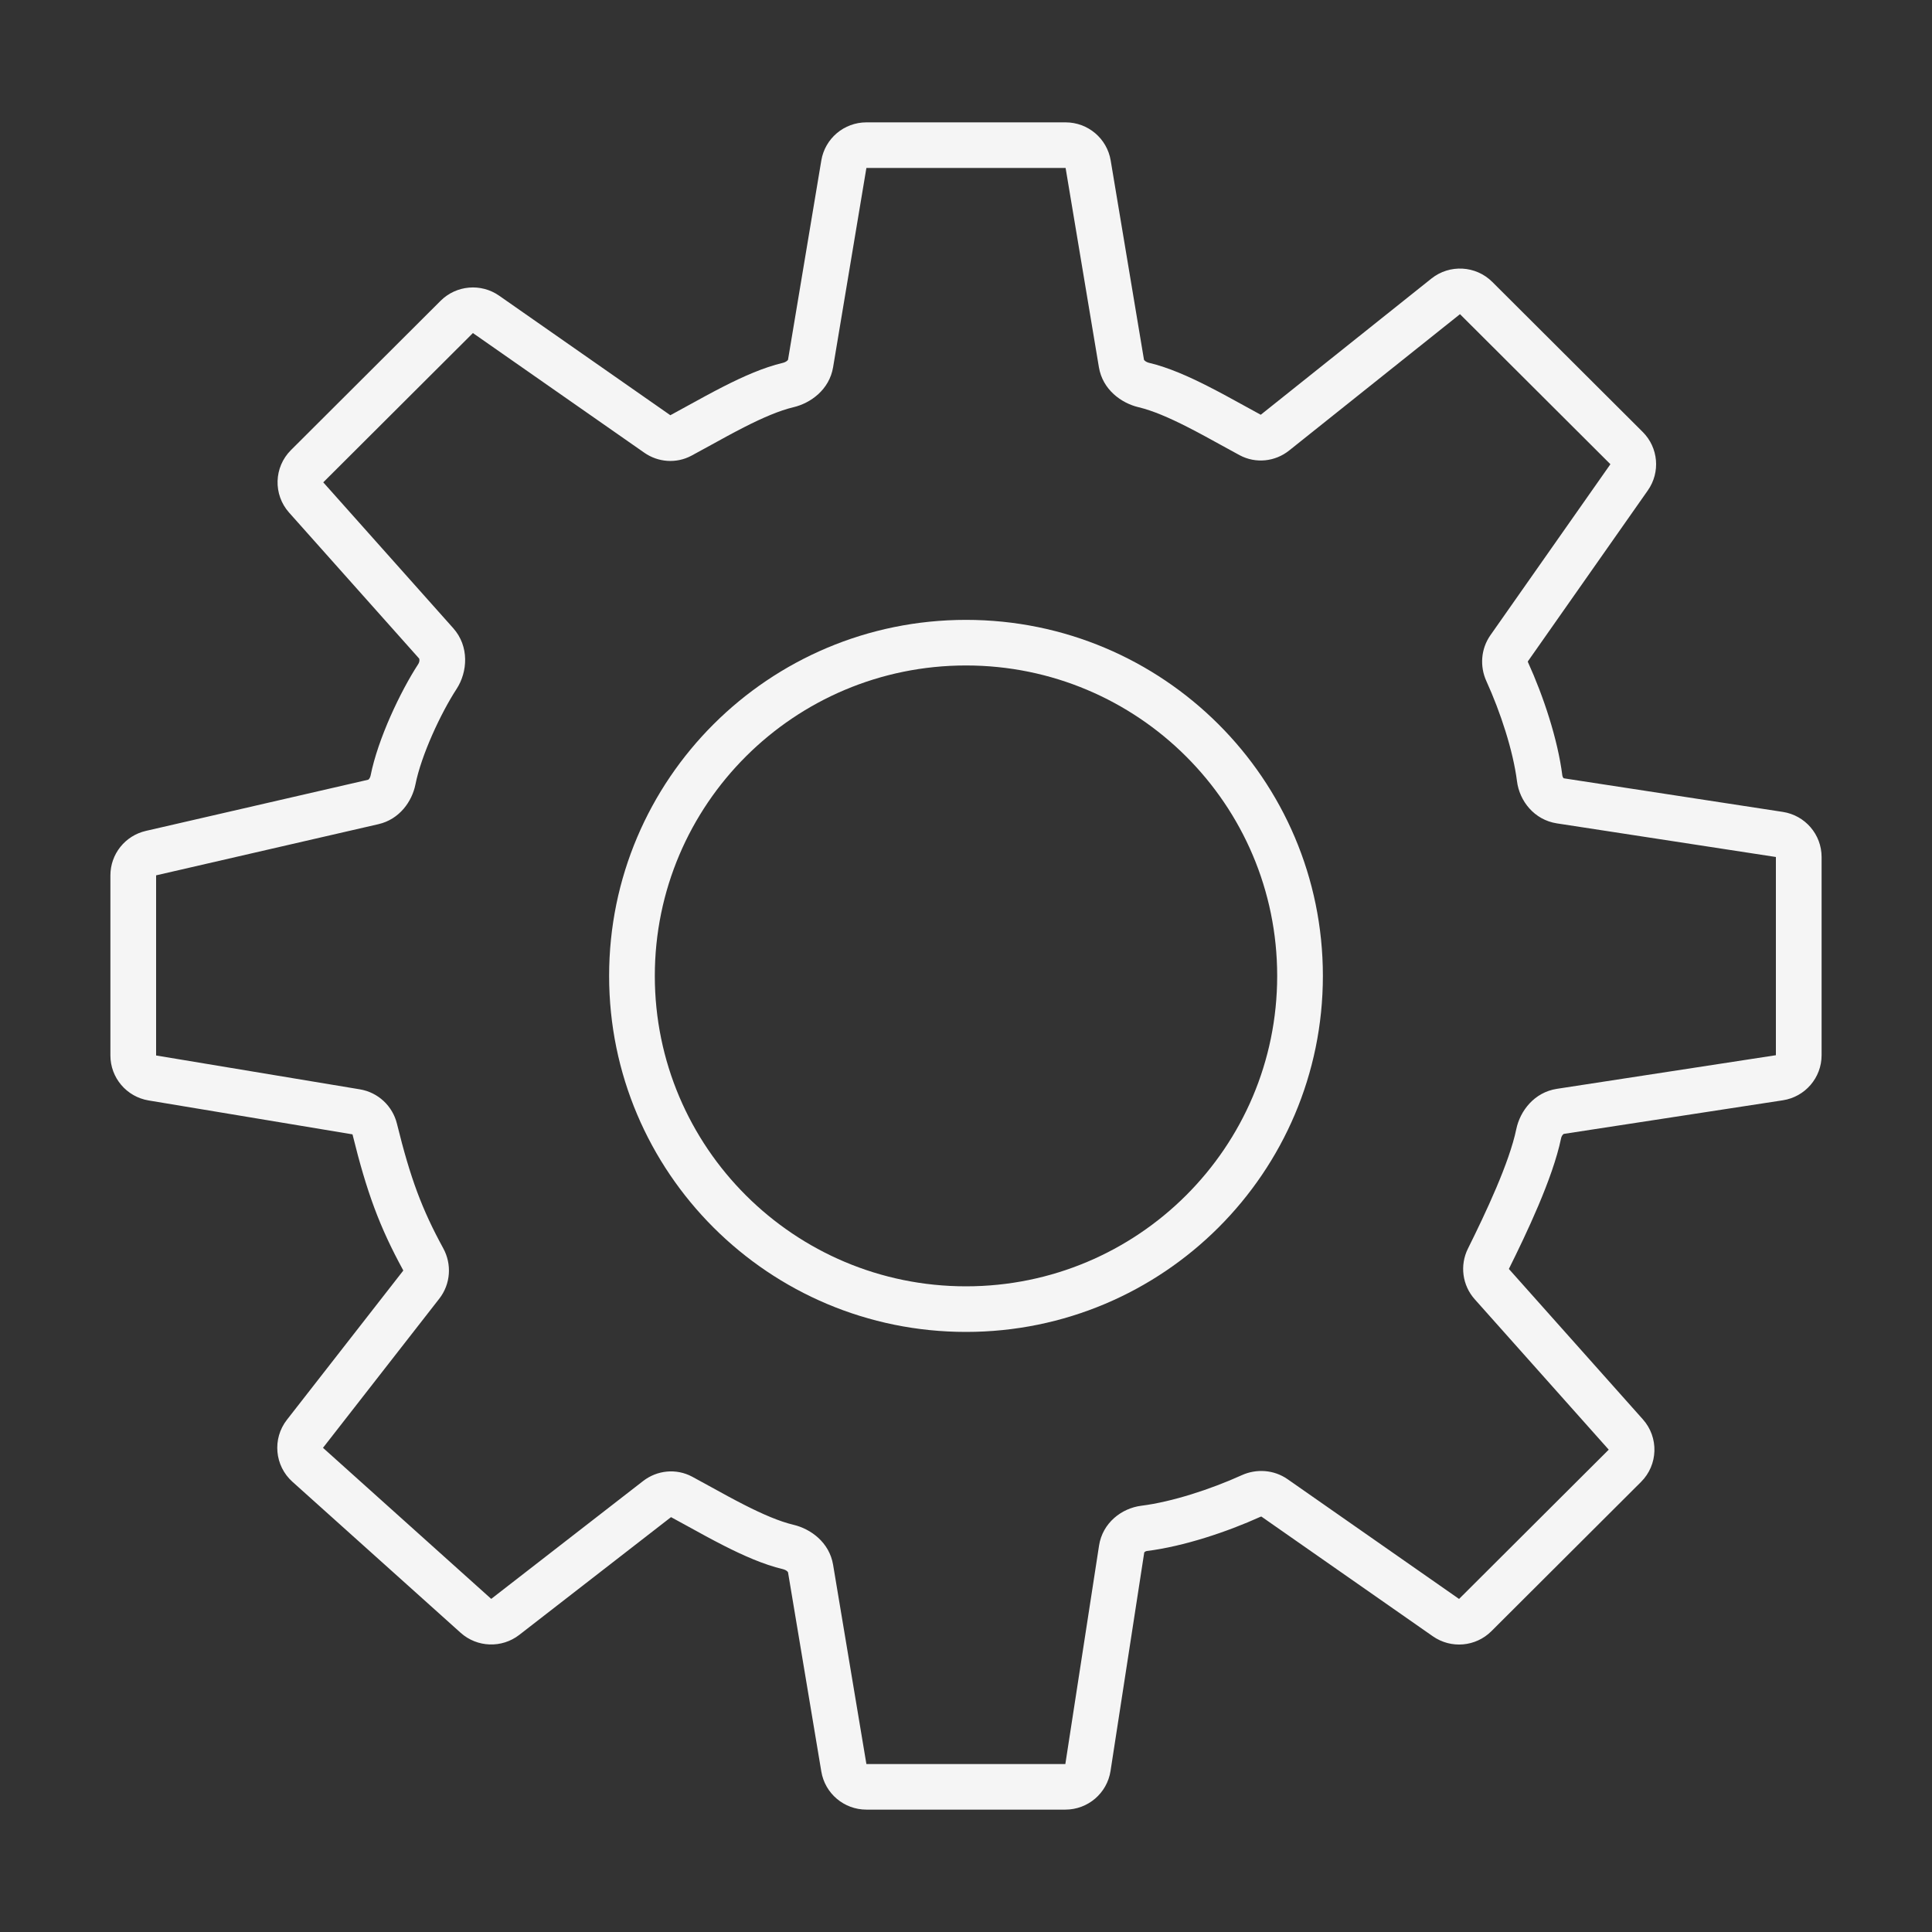 <svg width="90" height="90" viewBox="0 0 90 90" fill="none" xmlns="http://www.w3.org/2000/svg">
<rect x="0" y="0" width="90" height="90" fill="#333333" stroke="none"/>
<path fill-rule="evenodd" clip-rule="evenodd" d="M38.26 7.475C38.431 6.451 39.319 5.7 40.36 5.7H49.64C50.681 5.7 51.569 6.451 51.74 7.475L53.291 16.757L53.291 16.757C53.291 16.757 53.291 16.757 53.291 16.757C53.291 16.757 53.291 16.758 53.292 16.76C53.293 16.761 53.293 16.762 53.294 16.762C53.298 16.769 53.307 16.783 53.327 16.801C53.369 16.84 53.44 16.881 53.527 16.902C54.431 17.115 55.389 17.545 56.267 17.991C56.836 18.279 57.422 18.603 57.959 18.898C58.232 19.049 58.493 19.193 58.731 19.321L66.681 12.976C67.529 12.3 68.75 12.368 69.517 13.133L76.525 20.123C77.255 20.852 77.356 21.999 76.763 22.844L71.174 30.809L71.174 30.809C71.174 30.81 71.173 30.812 71.173 30.815C71.172 30.823 71.173 30.835 71.18 30.85C71.891 32.411 72.566 34.431 72.78 36.127C72.786 36.175 72.806 36.215 72.828 36.239C72.837 36.249 72.844 36.254 72.847 36.256C72.85 36.257 72.85 36.257 72.85 36.257L83.052 37.822C84.09 37.982 84.857 38.874 84.857 39.922V49.156C84.857 50.205 84.09 51.096 83.052 51.256L72.85 52.821L72.848 52.822C72.848 52.822 72.847 52.822 72.846 52.823C72.845 52.823 72.844 52.824 72.842 52.825C72.835 52.828 72.823 52.837 72.806 52.855C72.771 52.892 72.736 52.954 72.721 53.027C72.331 54.91 71.091 57.496 70.29 59.11C70.289 59.112 70.289 59.112 70.289 59.113V59.113C70.289 59.113 70.289 59.113 70.289 59.113C70.289 59.112 70.288 59.112 70.289 59.113L76.532 66.12C77.281 66.96 77.244 68.238 76.446 69.033L69.475 75.987C68.745 76.716 67.595 76.816 66.748 76.225L58.764 70.65L58.763 70.65C58.763 70.649 58.762 70.649 58.761 70.649C58.76 70.649 58.759 70.648 58.757 70.648C58.749 70.648 58.737 70.649 58.723 70.655C57.158 71.365 55.133 72.038 53.432 72.251C53.384 72.257 53.344 72.278 53.321 72.299C53.31 72.309 53.305 72.316 53.304 72.319C53.302 72.321 53.303 72.321 53.303 72.321L51.733 82.498C51.573 83.534 50.679 84.299 49.628 84.299H40.36C39.319 84.299 38.431 83.549 38.26 82.524L36.709 73.243L36.709 73.243L36.709 73.243C36.709 73.242 36.708 73.24 36.706 73.237C36.702 73.23 36.693 73.217 36.673 73.198C36.631 73.159 36.56 73.119 36.473 73.098C35.568 72.884 34.607 72.453 33.728 72.006C33.161 71.719 32.576 71.396 32.041 71.101C31.764 70.948 31.5 70.803 31.259 70.674L24.19 76.159C23.376 76.79 22.225 76.749 21.458 76.061L13.621 69.025C12.791 68.279 12.679 67.021 13.364 66.141L18.784 59.191C18.784 59.19 18.784 59.189 18.784 59.188C18.785 59.183 18.784 59.176 18.779 59.168C17.681 57.156 17.087 55.548 16.423 52.852C16.422 52.848 16.419 52.844 16.417 52.843C16.417 52.842 16.416 52.842 16.416 52.842L6.922 51.263C5.895 51.092 5.143 50.206 5.143 49.168V40.777C5.143 39.788 5.827 38.93 6.793 38.707L17.15 36.323L17.151 36.323C17.152 36.322 17.153 36.322 17.156 36.32C17.162 36.316 17.173 36.308 17.188 36.291C17.219 36.255 17.25 36.196 17.265 36.124C17.602 34.432 18.642 32.229 19.484 30.934C19.521 30.877 19.54 30.806 19.539 30.746C19.538 30.718 19.534 30.699 19.53 30.689C19.526 30.679 19.523 30.676 19.523 30.675L13.468 23.88C12.719 23.039 12.756 21.762 13.554 20.967L20.525 14.012C21.255 13.284 22.405 13.183 23.252 13.774L31.227 19.343C31.475 19.21 31.75 19.059 32.039 18.899C32.57 18.607 33.15 18.287 33.709 18.003C34.594 17.552 35.561 17.117 36.473 16.902C36.56 16.881 36.631 16.84 36.673 16.801C36.693 16.783 36.702 16.769 36.706 16.762C36.708 16.759 36.709 16.757 36.709 16.757C36.709 16.757 36.709 16.757 36.709 16.757C36.709 16.757 36.709 16.757 36.709 16.757L38.26 7.475ZM49.64 7.824L40.36 7.824L38.809 17.106C38.634 18.154 37.762 18.78 36.965 18.969C36.309 19.124 35.527 19.462 34.676 19.895C34.14 20.168 33.63 20.45 33.127 20.727C32.82 20.896 32.516 21.064 32.211 21.227C31.499 21.608 30.652 21.535 30.015 21.09L22.03 15.515L15.059 22.469L21.114 29.264C21.868 30.11 21.785 31.3 21.271 32.091C20.527 33.233 19.623 35.185 19.354 36.537C19.196 37.331 18.613 38.167 17.629 38.393L7.272 40.777V49.168L16.767 50.746C17.617 50.888 18.289 51.525 18.491 52.346C19.121 54.905 19.657 56.334 20.649 58.152C21.052 58.889 20.998 59.811 20.465 60.495L15.046 67.445L22.883 74.482L29.962 68.989C30.606 68.49 31.498 68.39 32.244 68.79C32.537 68.947 32.83 69.109 33.126 69.272C33.636 69.553 34.154 69.839 34.694 70.113C35.538 70.542 36.314 70.877 36.965 71.031C37.762 71.22 38.634 71.845 38.809 72.894L40.36 82.175H49.628L51.198 71.998C51.361 70.943 52.246 70.259 53.167 70.143C54.588 69.966 56.399 69.376 57.842 68.722C58.521 68.413 59.339 68.458 59.984 68.909L67.969 74.485L74.941 67.531L68.698 60.524C68.119 59.875 67.996 58.943 68.381 58.167C69.212 56.495 70.312 54.162 70.635 52.598C70.81 51.754 71.47 50.884 72.526 50.722L82.728 49.156V39.922L72.526 38.356C71.469 38.194 70.782 37.311 70.667 36.392C70.488 34.975 69.897 33.168 69.241 31.729C68.932 31.051 68.978 30.235 69.429 29.591L75.019 21.625L68.012 14.635L60.051 20.988C59.407 21.503 58.503 21.61 57.747 21.205C57.457 21.049 57.167 20.889 56.875 20.728C56.363 20.446 55.843 20.159 55.301 19.884C54.459 19.456 53.685 19.122 53.035 18.969C52.238 18.78 51.366 18.154 51.191 17.106L49.64 7.824Z" fill="#F5F5F5"/>
<path fill-rule="evenodd" clip-rule="evenodd" d="M45 59.922C53.006 59.922 59.496 53.447 59.496 45.461C59.496 37.474 53.006 31 45 31C36.994 31 30.504 37.474 30.504 45.461C30.504 53.447 36.994 59.922 45 59.922ZM45 62.046C54.182 62.046 61.625 54.62 61.625 45.461C61.625 36.301 54.182 28.876 45 28.876C35.818 28.876 28.375 36.301 28.375 45.461C28.375 54.62 35.818 62.046 45 62.046Z" fill="#F5F5F5"/>
</svg>

